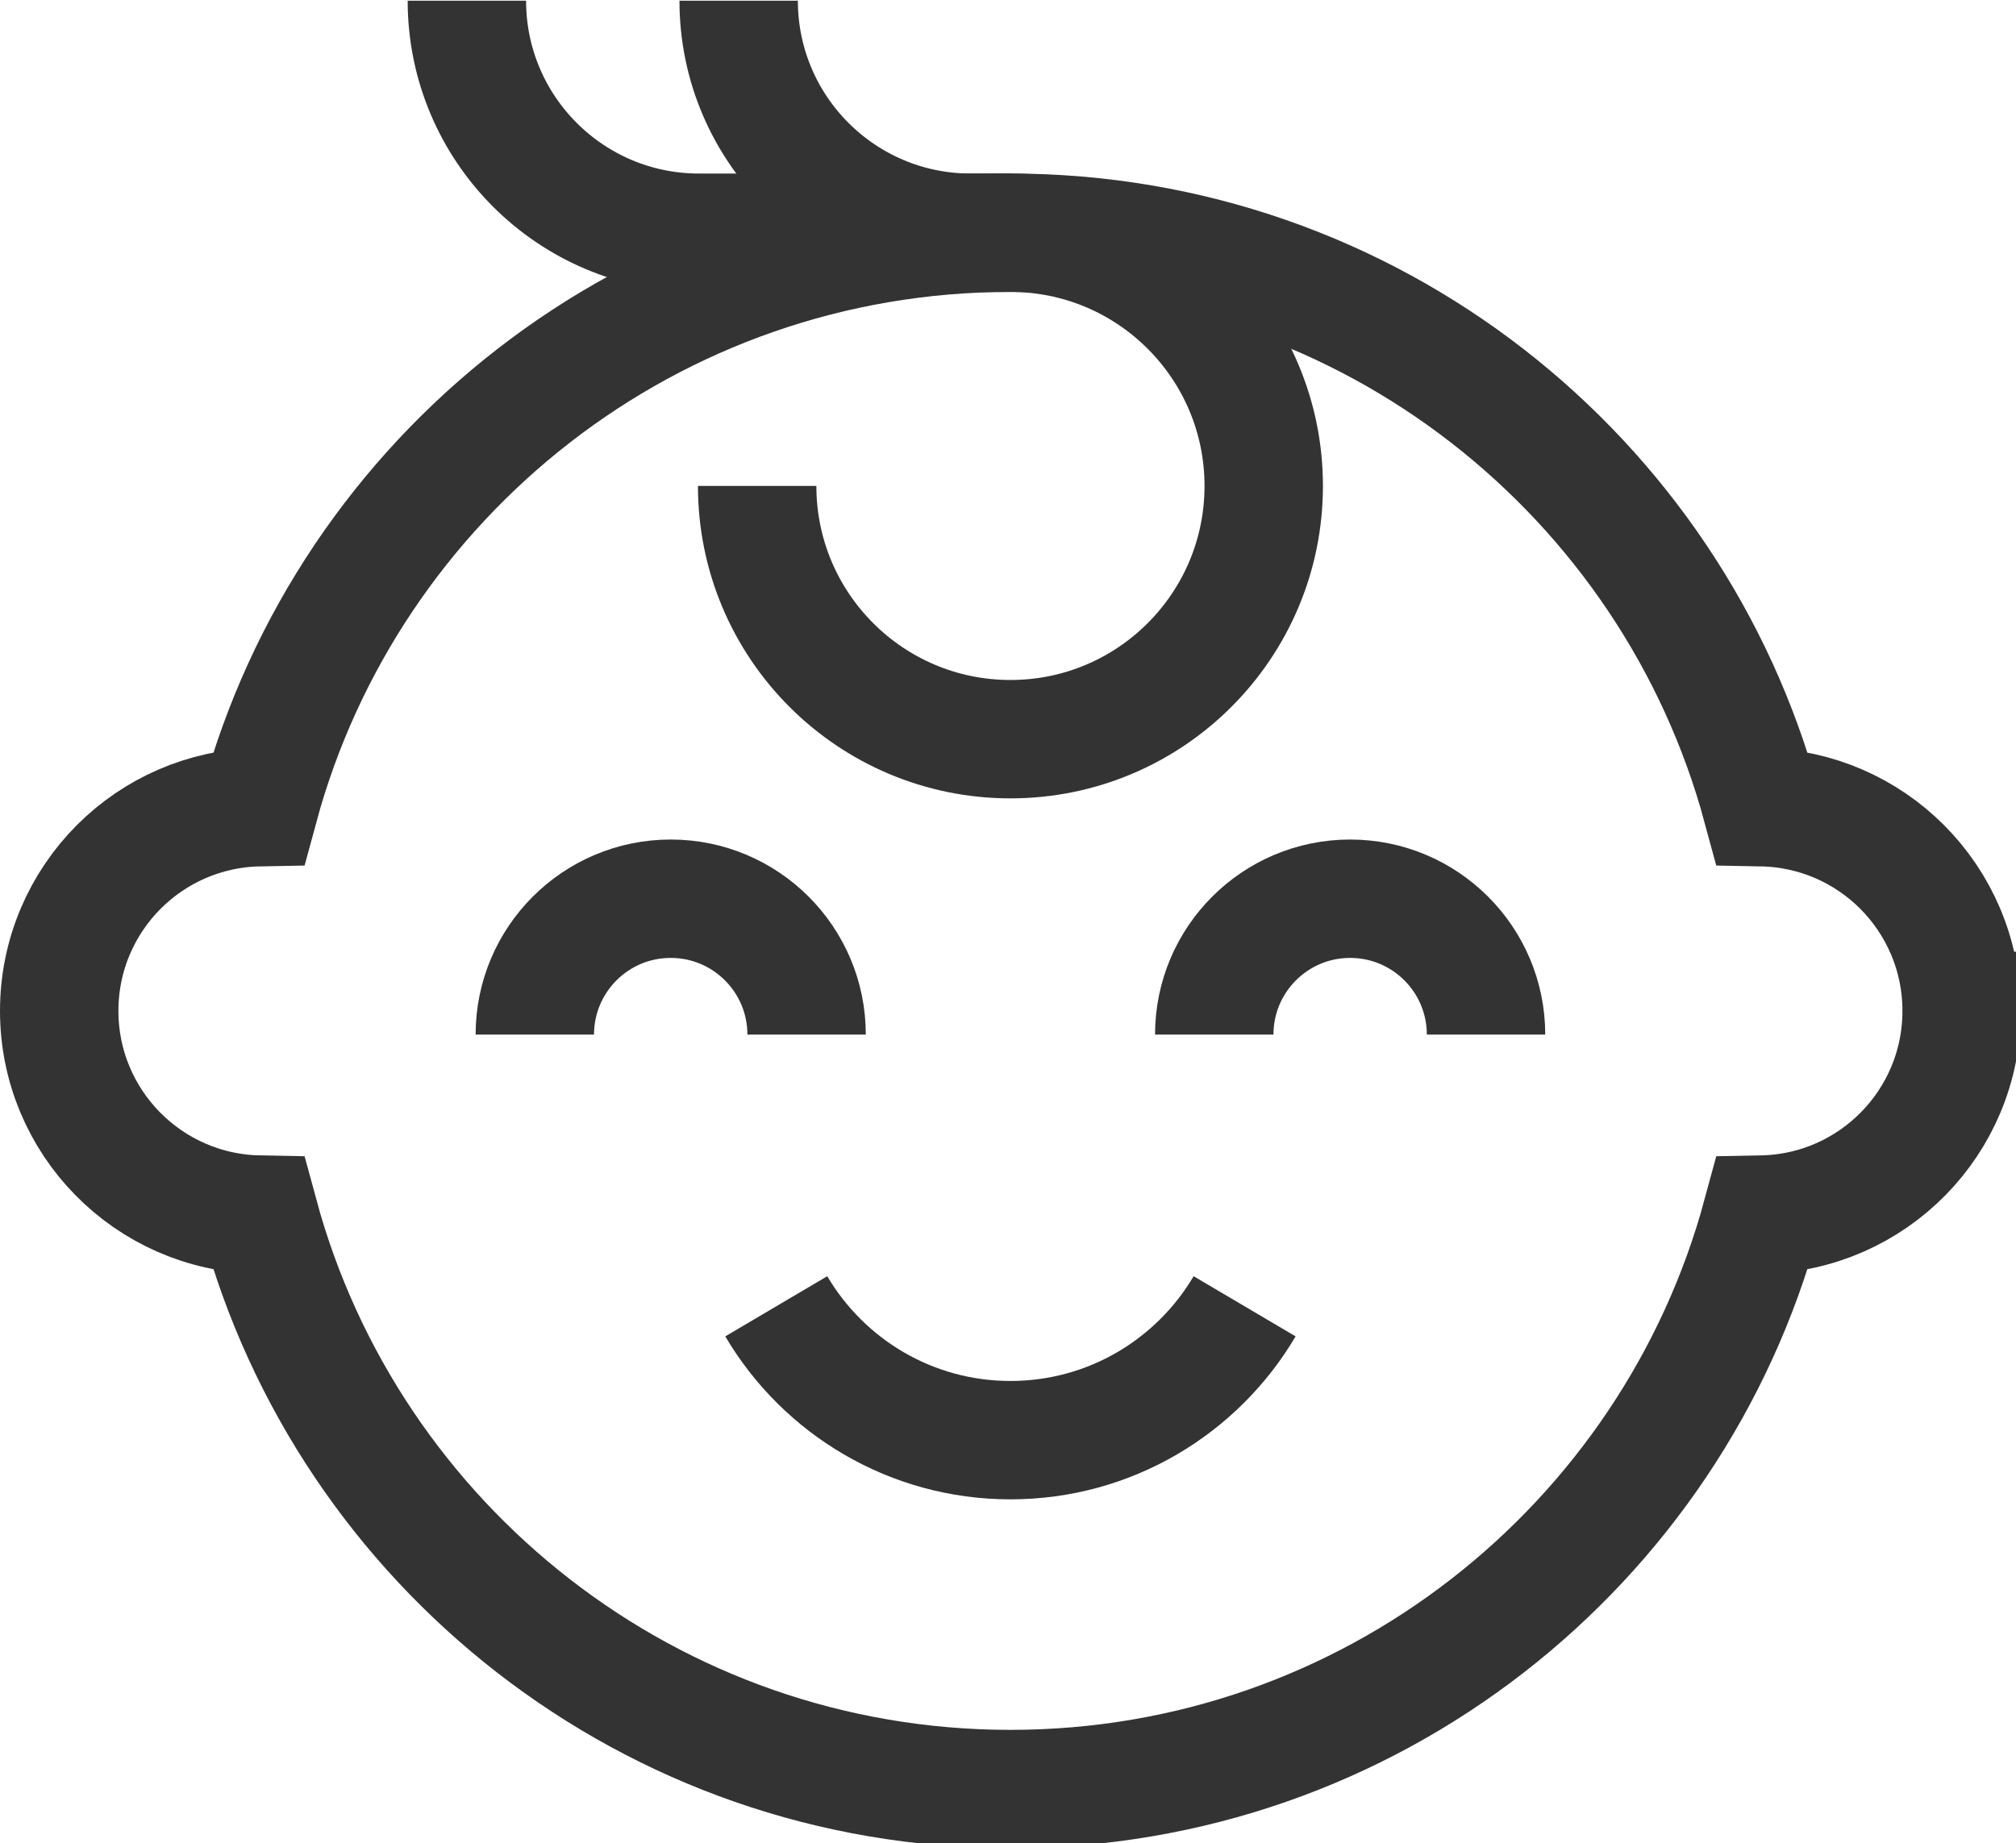 <svg class="" width="24" height="21.947" version="1.1" viewBox="0 0 32 29.263" xmlns="http://www.w3.org/2000/svg">
 <g transform="matrix(.047 0 0 .047 0 -1.369)" style="fill:none;stroke:#333">
  <defs>
   <clipPath id="a">
    <path d="m0 512h512v-512h-512z" fill="#000" data-original="#000000"/>
   </clipPath>
  </defs>
  <g transform="matrix(1.333 0 0 -1.333 0 682.67)" clip-path="url(#a)" fill="none" stroke="#000" stroke-miterlimit="10" stroke-opacity="" stroke-width="30" style="fill:none;stroke-opacity:1;stroke:#333">
   <path class="" transform="translate(135.5,228.1)" d="m0 0c0 19.014 15.414 34.428 34.429 34.428 19.014 0 34.428-15.414 34.428-34.428" style="fill:none;stroke-miterlimit:10;stroke-opacity:1;stroke-width:30;stroke:#333" data-original="#000000"/>
   <path class="" transform="translate(307.64 228.1)" d="m0 0c0 19.014 15.414 34.428 34.428 34.428 19.015 0 34.429-15.414 34.429-34.428" style="fill:none;stroke-miterlimit:10;stroke-opacity:1;stroke-width:30;stroke:#333" data-original="#000000"/>
   <path class="" transform="translate(196.67 159.24)" d="m0 0c11.977-20.297 34.057-33.922 59.331-33.922s47.354 13.625 59.331 33.922" style="fill:none;stroke-miterlimit:10;stroke-opacity:1;stroke-width:30;stroke:#333" data-original="#000000"/>
   <path class="" transform="translate(497,234.1)" d="m0 0c0-28.18-22.57-51.09-50.63-51.62-22.68-83.87-99.32-145.58-190.37-145.58s-167.69 61.71-190.37 145.58c-28.06 0.53-50.63 23.44-50.63 51.62 0 14.26 5.78 27.17 15.12 36.52 9.13 9.12 21.65 14.84 35.51 15.1 22.68 83.87 99.32 145.58 190.37 145.58s167.69-61.71 190.37-145.58c13.86-0.26 26.38-5.98 35.51-15.1 9.34-9.35 15.12-22.26 15.12-36.52z" style="fill:none;stroke-miterlimit:10;stroke-opacity:1;stroke-width:30;stroke:#333" data-original="#000000"/>
   <path class="" transform="translate(191.83 367.13)" d="m0 0c0-35.441 28.73-64.171 64.171-64.171s64.172 28.73 64.172 64.171-28.731 64.171-64.172 64.171h-10.057c-32.474 0-58.8 26.326-58.8 58.801" style="fill:none;stroke-miterlimit:10;stroke-opacity:1;stroke-width:30;stroke:#333" data-original="#000000"/>
   <path class="" transform="translate(256,431.3)" d="m0 0h-78.914c-32.475 0-58.8 26.326-58.8 58.8" style="fill:none;stroke-miterlimit:10;stroke-opacity:1;stroke-width:30;stroke:#333" data-original="#000000"/>
  </g>
 </g>
</svg>
